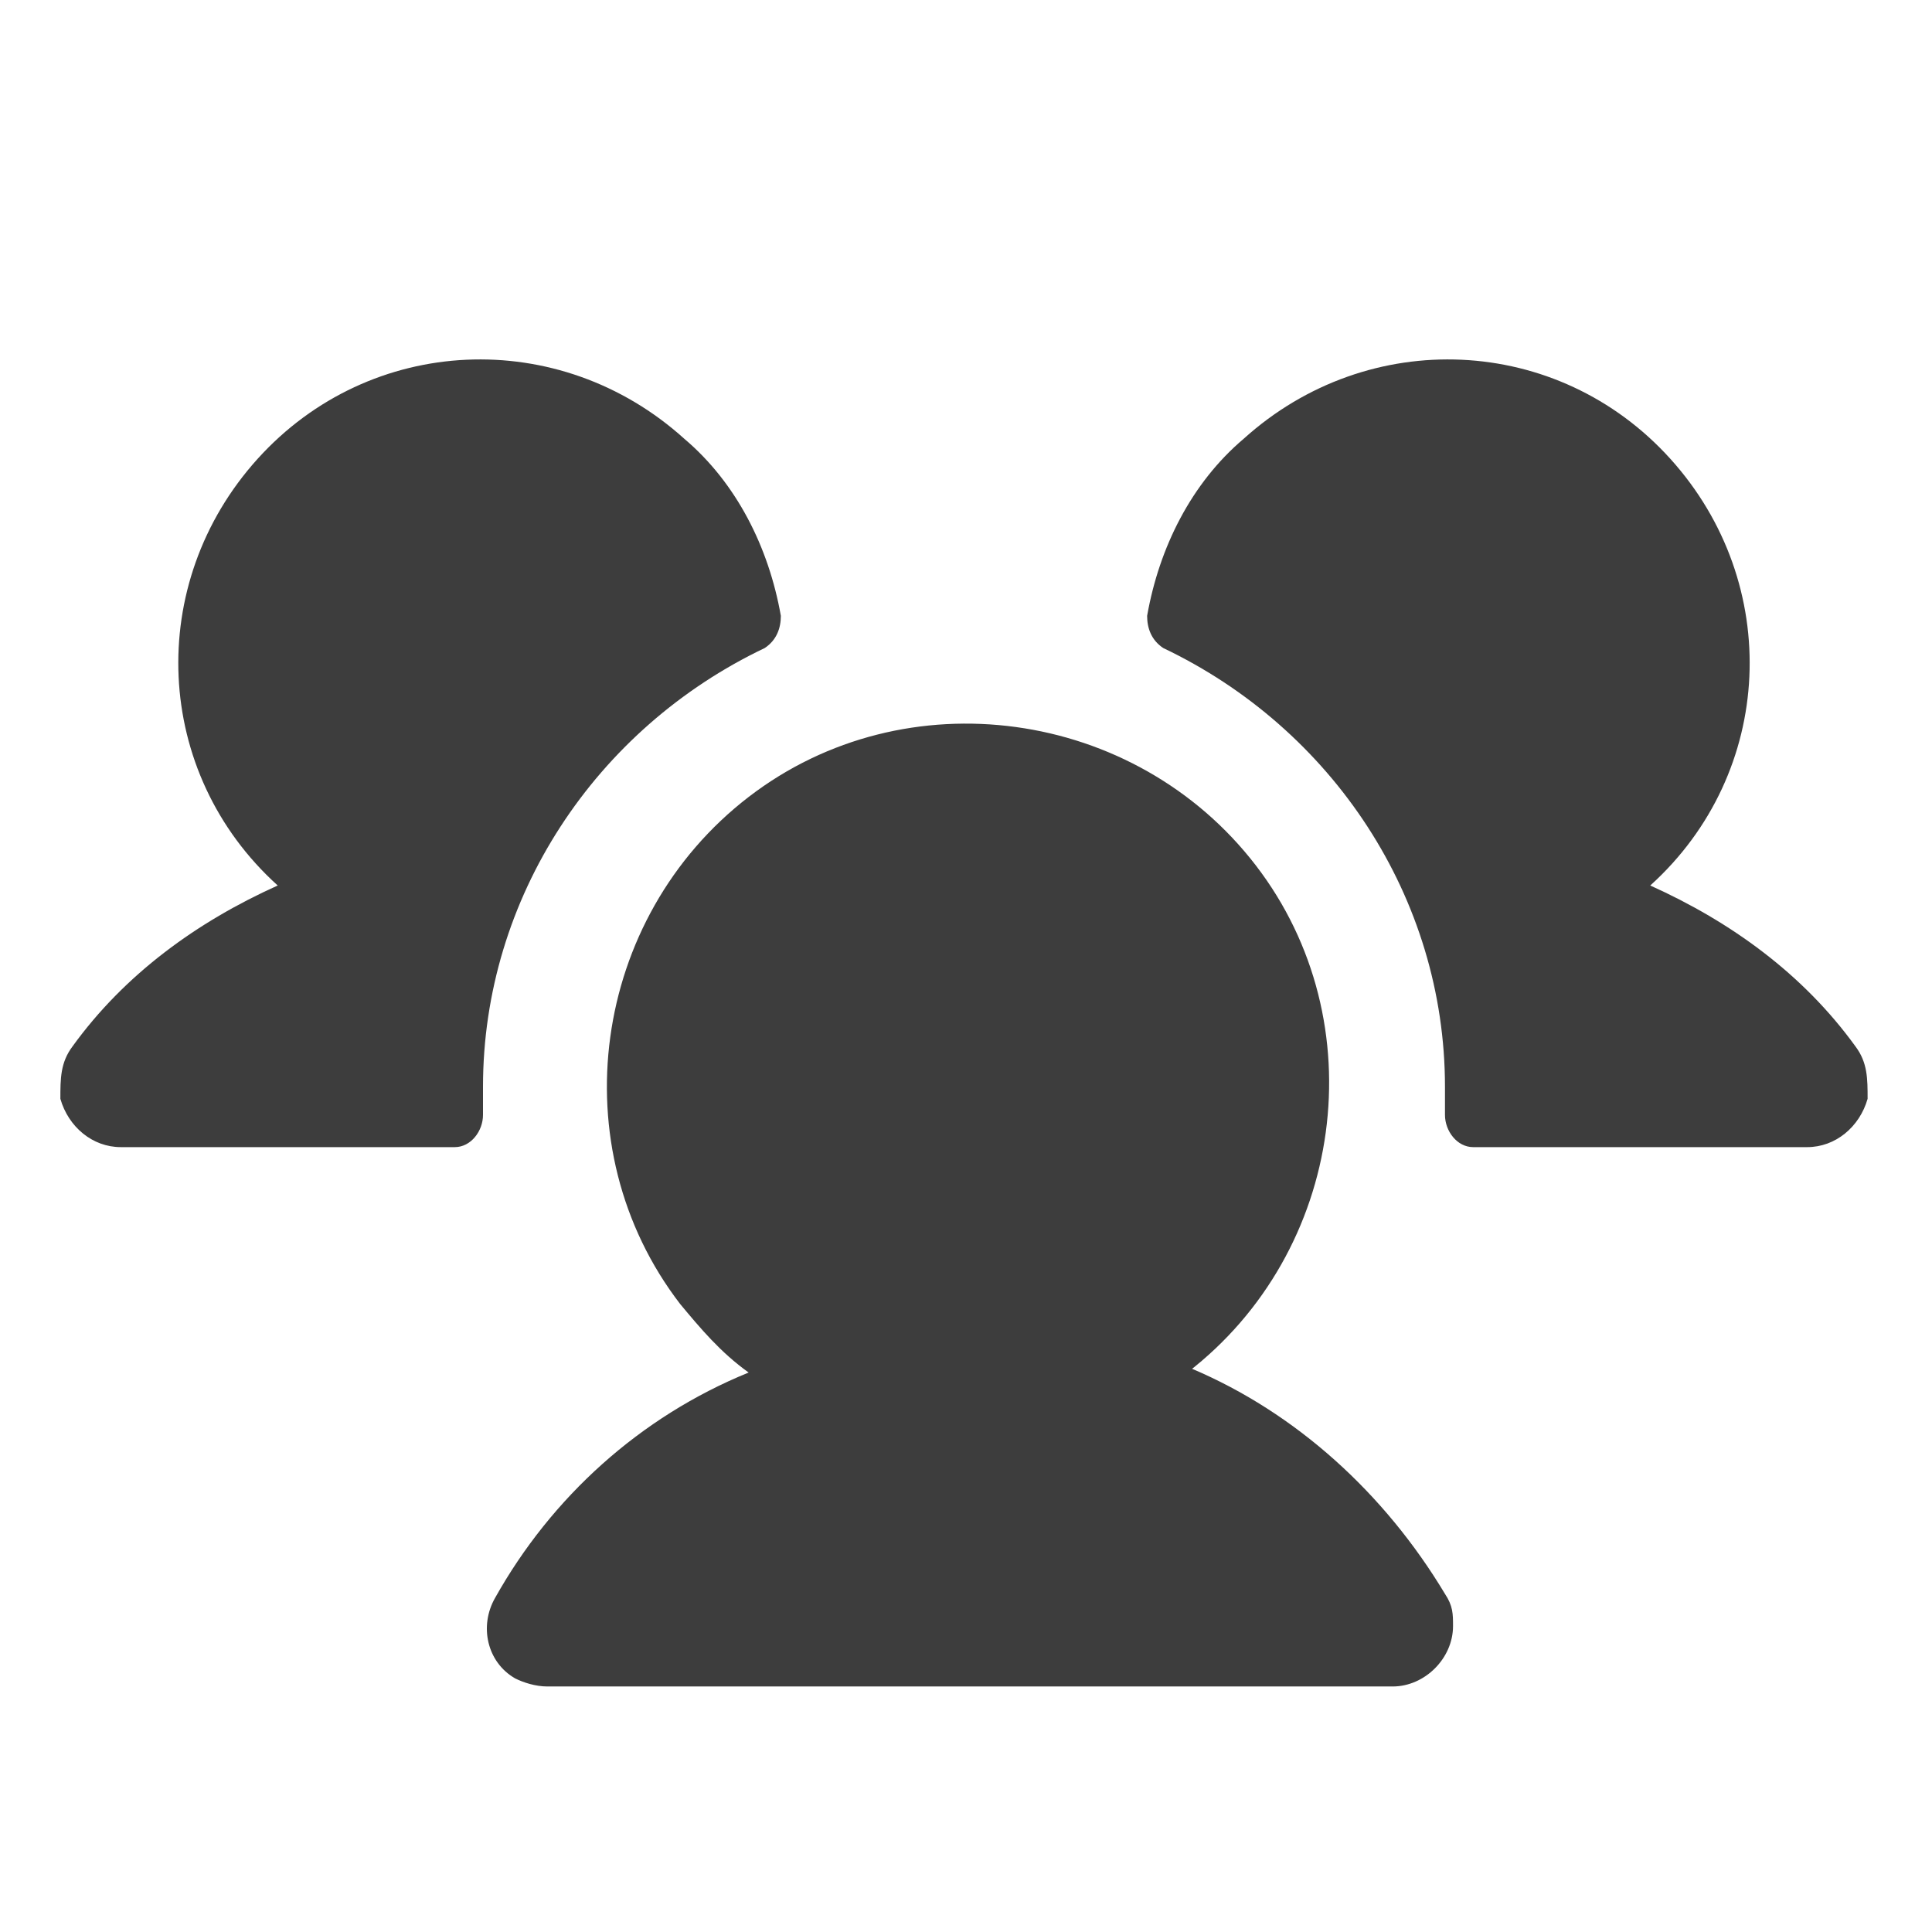 <?xml version="1.0" encoding="UTF-8"?>
<svg id="Layer_1" xmlns="http://www.w3.org/2000/svg" version="1.1" viewBox="0 0 48 48">
  <!-- Generator: Adobe Illustrator 29.3.1, SVG Export Plug-In . SVG Version: 2.1.0 Build 151)  -->
  <defs>
    <style>
      .st0 {
        fill: #3d3d3d;
      }
    </style>
  </defs>
  <path class="st0" d="M12,27.7c0,.4-.3.8-.7.8,0,0,0,0,0,0H3c-.7,0-1.3-.5-1.5-1.2,0-.5,0-.9.3-1.3,1.3-1.8,3.1-3.1,5.1-4-3.1-2.8-3.3-7.5-.5-10.6,2.8-3.1,7.5-3.3,10.6-.5,1.3,1.1,2.1,2.7,2.4,4.4,0,.3-.1.6-.4.8-4.2,2-7,6.2-7,10.9,0,.2,0,.5,0,.7ZM46.1,26c-1.3-1.8-3.1-3.1-5.1-4,3.1-2.8,3.3-7.5.5-10.6-2.8-3.1-7.5-3.3-10.6-.5-1.3,1.1-2.1,2.7-2.4,4.4,0,.3.1.6.4.8,4.2,2,7,6.2,7,10.9,0,.2,0,.5,0,.7,0,.4.3.8.7.8,0,0,0,0,0,0h8.3c.7,0,1.3-.5,1.5-1.2,0-.5,0-.9-.3-1.3h0ZM29.5,34.1c3.9-3,4.7-8.7,1.7-12.6-3-3.9-8.7-4.7-12.6-1.7-3.9,3-4.7,8.7-1.7,12.6.5.6,1,1.2,1.7,1.7-2.7,1.1-4.9,3.1-6.3,5.6-.4.7-.2,1.6.5,2,.2.1.5.2.8.2h21c.8,0,1.5-.7,1.5-1.5,0-.3,0-.5-.2-.8-1.5-2.5-3.7-4.5-6.3-5.6h0Z"/>
</svg>